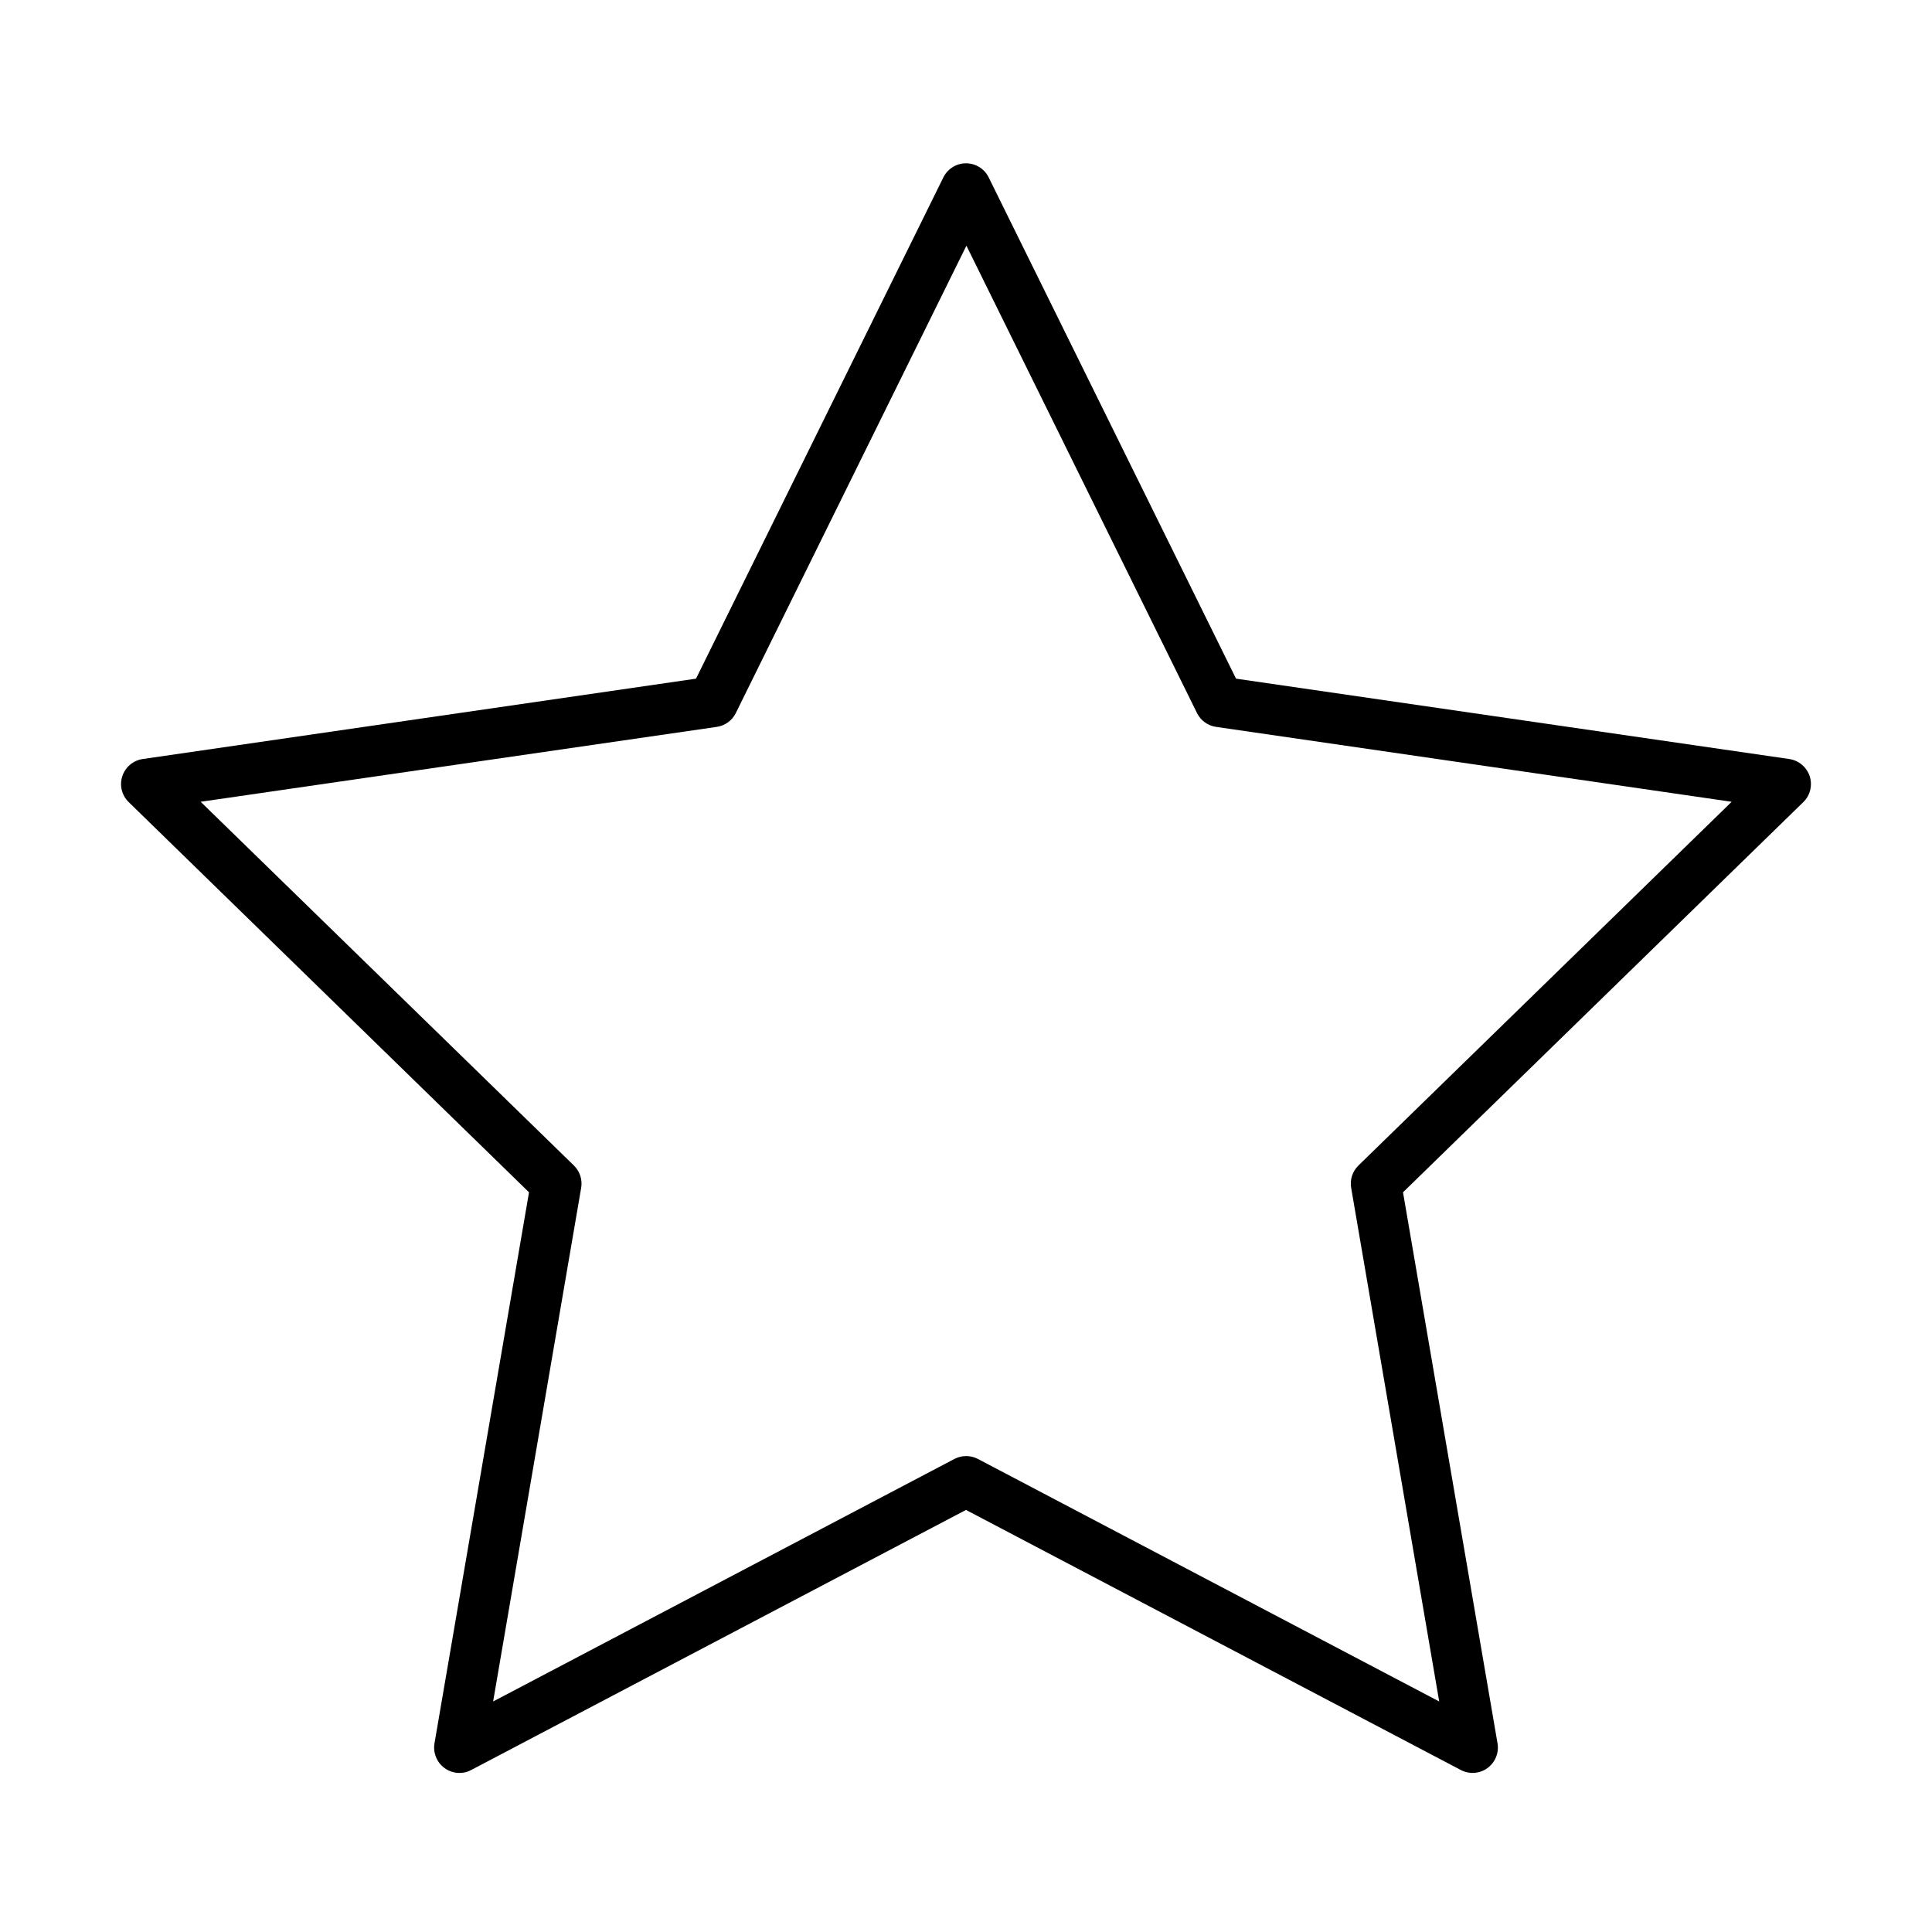 <?xml version="1.0" encoding="UTF-8"?>
<!-- The Best Svg Icon site in the world: iconSvg.co, Visit us! https://iconsvg.co -->
<svg fill="#000000" width="800px" height="800px" version="1.1" viewBox="144 144 512 512" xmlns="http://www.w3.org/2000/svg">
 <path d="m265.76 613.85c-1.395 0-2.758-0.426-3.938-1.285-2.062-1.5-3.106-4.047-2.68-6.562l25.051-146.03-106.09-103.41c-1.82-1.77-2.492-4.445-1.688-6.859 0.777-2.41 2.894-4.203 5.414-4.555l146.62-21.297 65.555-132.85c1.125-2.277 3.457-3.727 6-3.727 2.547 0 4.875 1.449 6 3.727l65.555 132.85 146.62 21.297c2.516 0.375 4.606 2.144 5.41 4.555 0.777 2.438 0.133 5.09-1.688 6.859l-106.09 103.41 25.047 146.03c0.43 2.516-0.617 5.062-2.68 6.562s-4.793 1.688-7.043 0.508l-131.14-68.926-131.13 68.926c-0.965 0.539-2.039 0.777-3.109 0.777zm-68.582-257.37 98.91 96.391c1.578 1.527 2.301 3.75 1.926 5.918l-23.332 136.12 122.24-64.27c1.957-1.02 4.289-1.02 6.242 0l122.24 64.27-23.332-136.12c-0.375-2.168 0.348-4.391 1.926-5.918l98.91-96.391-136.66-19.852c-2.168-0.32-4.07-1.688-5.035-3.668l-61.105-123.85-61.109 123.85c-0.965 1.98-2.867 3.348-5.035 3.668z"/>
</svg>
